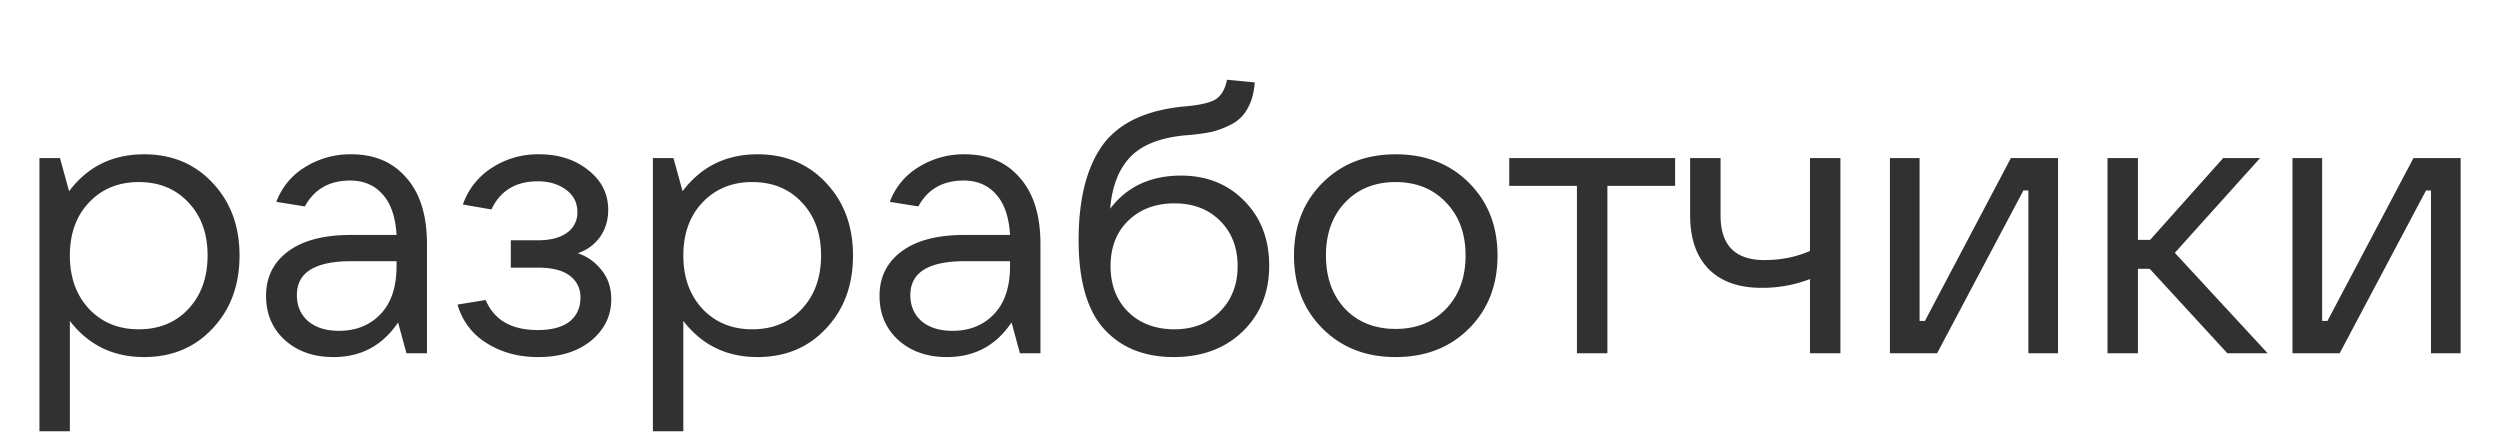 <svg xmlns="http://www.w3.org/2000/svg" fill="none" viewBox="0 0 92 16"><path fill="#313131" d="M84.363 13V5.818h1.092v5.992h.196l3.164-5.992h1.736V13H89.46V7.008h-.182L86.1 13h-1.736zm-2.396 0L79.11 9.892h-.434V13h-1.12V5.818h1.12v3.01h.448l2.688-3.01h1.358l-3.136 3.486L83.45 13h-1.484zm-12.418 0V5.818h1.092v5.992h.196L74 5.818h1.736V13h-1.092V7.008h-.182L71.285 13h-1.736zm-2.942 0v-2.73a4.89 4.89 0 01-1.792.322c-.83 0-1.474-.229-1.932-.686-.457-.467-.686-1.125-.686-1.974V5.818h1.12v2.114c0 1.092.537 1.638 1.61 1.638.616 0 1.176-.112 1.68-.336V5.818h1.12V13h-1.12zm-8.576 0V6.84H55.54V5.818h6.104V6.84h-2.492V13h-1.12zm-6.674.14c-1.092 0-1.988-.35-2.688-1.05-.7-.7-1.05-1.596-1.05-2.688 0-1.083.35-1.974 1.05-2.674.7-.7 1.596-1.05 2.688-1.05 1.102 0 2.002.35 2.702 1.05.7.7 1.05 1.591 1.05 2.674 0 1.092-.35 1.988-1.05 2.688-.7.7-1.6 1.05-2.702 1.05zm-1.862-1.778c.476.495 1.097.742 1.862.742.766 0 1.386-.247 1.862-.742.476-.504.714-1.157.714-1.96 0-.803-.238-1.451-.714-1.946-.476-.504-1.096-.756-1.862-.756-.765 0-1.386.252-1.862.756-.466.495-.7 1.143-.7 1.946 0 .803.233 1.456.7 1.96zm-6.035-4.9c.951 0 1.73.313 2.337.938.607.616.91 1.41.91 2.38 0 .98-.326 1.787-.98 2.422-.653.625-1.498.938-2.534.938-1.148 0-2.039-.387-2.674-1.162-.55-.7-.826-1.745-.826-3.136 0-1.512.294-2.679.882-3.5.598-.821 1.61-1.297 3.038-1.428.551-.047.929-.135 1.134-.266.206-.14.341-.378.406-.714l1.022.098c-.028.373-.112.686-.252.938a1.39 1.39 0 01-.574.588c-.242.13-.494.229-.756.294a7.2 7.2 0 01-.952.126c-.942.084-1.628.355-2.058.812-.42.448-.662 1.078-.728 1.89.616-.812 1.484-1.218 2.604-1.218zm-.239 5.656c.682 0 1.237-.215 1.666-.644.439-.439.658-.999.658-1.68 0-.681-.214-1.237-.644-1.666-.429-.43-.989-.644-1.68-.644-.7 0-1.269.215-1.708.644-.429.42-.644.975-.644 1.666 0 .69.215 1.25.644 1.68.439.43 1.008.644 1.708.644zm-7.718-6.44c.859 0 1.535.29 2.03.868.504.57.756 1.381.756 2.436V13h-.756l-.308-1.134c-.57.85-1.363 1.274-2.38 1.274-.728 0-1.325-.21-1.792-.63-.457-.42-.686-.961-.686-1.624 0-.681.266-1.223.798-1.624.541-.41 1.316-.616 2.324-.616h1.68c-.037-.653-.205-1.148-.504-1.484-.298-.345-.7-.518-1.204-.518-.765 0-1.32.317-1.666.952l-1.05-.168a2.514 2.514 0 011.05-1.274 3.138 3.138 0 011.708-.476zm-.448 6.496c.626 0 1.134-.205 1.526-.616.392-.41.588-.999.588-1.764v-.182h-1.666c-1.334 0-2.002.415-2.002 1.246 0 .401.14.723.42.966.28.233.658.35 1.134.35zM24.027 15.87V5.818h.756l.336 1.218c.682-.905 1.601-1.358 2.758-1.358 1.027 0 1.867.35 2.52 1.05.663.7.994 1.591.994 2.674 0 1.092-.331 1.988-.994 2.688-.653.7-1.493 1.05-2.52 1.05-1.138 0-2.048-.443-2.73-1.33v4.06h-1.12zm3.654-3.752c.756 0 1.368-.252 1.834-.756.467-.504.7-1.157.7-1.96 0-.803-.233-1.451-.7-1.946-.466-.504-1.078-.756-1.834-.756-.746 0-1.358.252-1.834.756-.466.495-.7 1.143-.7 1.946 0 .803.234 1.456.7 1.96.476.504 1.088.756 1.834.756zm-6.419-2.8c.355.121.649.331.882.63.233.29.35.644.35 1.064 0 .607-.247 1.115-.742 1.526-.495.401-1.143.602-1.946.602-.728 0-1.363-.173-1.904-.518a2.405 2.405 0 01-1.064-1.414l1.036-.168c.308.737.947 1.106 1.918 1.106.504 0 .891-.103 1.162-.308.27-.215.406-.509.406-.882a.957.957 0 00-.378-.798c-.252-.205-.649-.308-1.19-.308h-.994V8.842h.994c.467 0 .826-.093 1.078-.28a.892.892 0 00.378-.756c0-.345-.14-.62-.42-.826-.28-.205-.625-.308-1.036-.308-.812 0-1.381.345-1.708 1.036l-1.05-.182a2.611 2.611 0 011.078-1.358 3.096 3.096 0 011.722-.49c.728 0 1.335.196 1.82.588.485.383.728.868.728 1.456 0 .383-.103.719-.308 1.008-.205.28-.476.476-.812.588zm-8.335-3.64c.859 0 1.535.29 2.03.868.504.57.756 1.381.756 2.436V13h-.756l-.308-1.134c-.57.85-1.363 1.274-2.38 1.274-.728 0-1.325-.21-1.792-.63-.457-.42-.686-.961-.686-1.624 0-.681.266-1.223.798-1.624.541-.41 1.316-.616 2.324-.616h1.68c-.037-.653-.205-1.148-.504-1.484-.299-.345-.7-.518-1.204-.518-.765 0-1.32.317-1.666.952l-1.05-.168a2.514 2.514 0 011.05-1.274 3.138 3.138 0 011.708-.476zm-.448 6.496c.625 0 1.134-.205 1.526-.616.392-.41.588-.999.588-1.764v-.182h-1.666c-1.335 0-2.002.415-2.002 1.246 0 .401.14.723.42.966.28.233.658.35 1.134.35zM1.451 15.87V5.818h.756l.336 1.218c.682-.905 1.6-1.358 2.758-1.358 1.027 0 1.867.35 2.52 1.05.663.7.994 1.591.994 2.674 0 1.092-.331 1.988-.994 2.688-.653.7-1.493 1.05-2.52 1.05-1.138 0-2.048-.443-2.73-1.33v4.06h-1.12zm3.654-3.752c.756 0 1.368-.252 1.834-.756.467-.504.7-1.157.7-1.96 0-.803-.233-1.451-.7-1.946-.466-.504-1.078-.756-1.834-.756-.746 0-1.358.252-1.834.756-.466.495-.7 1.143-.7 1.946 0 .803.234 1.456.7 1.96.476.504 1.088.756 1.834.756z"/></svg>